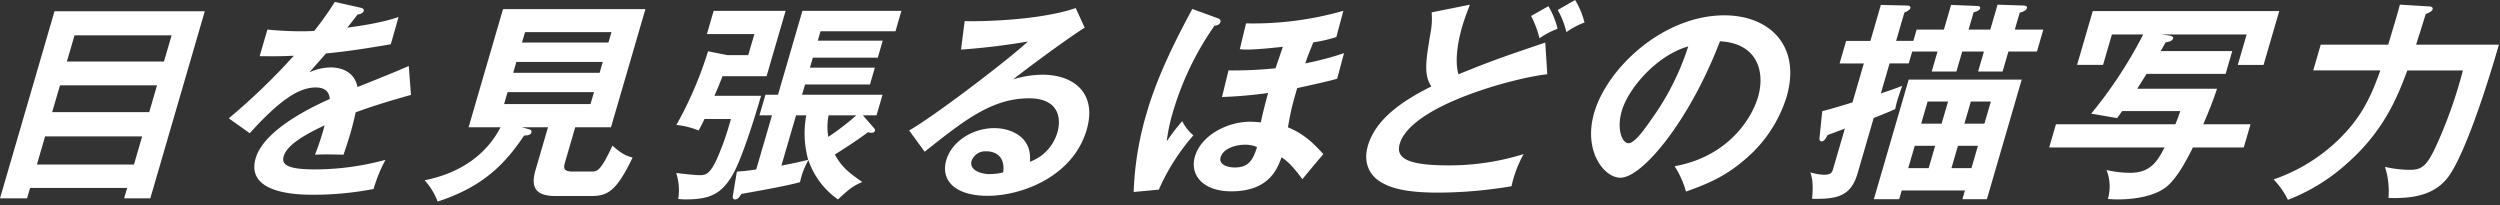 <svg xmlns="http://www.w3.org/2000/svg" width="621" height="51" viewBox="0 0 621 51"><rect x="0" y="0" width="621" height="51" fill="#333333" stroke="none"/><clipPath id="b"><path d="M0 0h620.733v50.066H0z"/></clipPath><clipPath id="a"><path d="M0 0h621v51H0z"/></clipPath><g fill="#fff" clip-path="url(#a)"><path d="M11.2 33.888h24.11l-2.033 6.979H9.166zM14.9 21.2h24.106l-1.94 6.661H12.955zm3.612-12.423h24.114l-1.895 6.5H16.618zm-4.976-5.974L0 49.273h6.716l.756-2.591h24.111l-.756 2.591h6.507l13.535-46.47z"/><g clip-path="url(#b)"><path d="M89.519 1.903c.339.106 1 .211.812.845-.139.476-.814.793-1.516.847a139.423 139.423 0 0 1-2.54 3.277c7.817-1.056 10.789-2.008 12.72-2.642l-1.919 6.766c-5.284.9-10.834 1.8-16.1 2.275-.973 1.163-2.761 3.119-4.12 4.7a12.768 12.768 0 0 1 5.377-1.217c.845 0 5.627.106 6.568 4.864 4.249-1.691 10.175-4.07 12.736-5.233l.549 7.19c-5.071 1.426-9.474 2.75-13.742 4.337a76.778 76.778 0 0 1-1.329 5.284c-.679 2.327-1.246 3.912-1.684 5.233-.37 0-4.607-.158-7.085 0a64.338 64.338 0 0 0 2.39-7.294c-6.674 3.119-9.518 5.445-10.18 7.719-.694 2.379 1.757 3.226 8 3.226a67.014 67.014 0 0 0 17.3-2.381 36.54 36.54 0 0 0-2.955 7.244 78.078 78.078 0 0 1-15.116 1.426c-2.962 0-16.815 0-14.181-9.039 2.138-7.348 14.695-13.059 18.415-14.75-.106-1.268-.7-2.856-3.505-2.856-4.125 0-8.945 3.119-16.372 11.366l-5.214-3.7a159.652 159.652 0 0 0 16.16-15.543c-2.622.106-4.224.158-8.491.106l1.925-6.609c1.185.106 4.265.423 8.39.423 1.9 0 2.711-.052 3.256-.1a78.6 78.6 0 0 0 5.099-7.19zM140.333 40.39c-.355 1.216-.489 2.222 1.89 2.222h4.706c1.375 0 2.222 0 5.211-6.45 2.532 2.378 4.117 2.75 5.006 2.96-4.035 8.406-6.223 9.569-10.348 9.569h-8.671c-4.019 0-6.627-1.216-5.133-6.344l3.127-10.732h-6.5l1.765.476c.286.106.785.212.615.793-.2.688-.9.739-1.819.792-5.176 7.773-10.913 12.953-21.486 16.391a15.843 15.843 0 0 0-3.219-5.287c2.761-.582 13.492-2.75 18.852-13.165h-7.932l8.547-29.34h35.375l-8.55 29.339h-8.883zm-14.257-17.498-.862 2.96h21.469l.862-2.96zm2.188-7.507-.786 2.694h21.469l.785-2.694zm22.869-4.812.755-2.59h-21.47l-.755 2.59zM189.054 23.79c-.555 1.9-4.4 15.12-7.12 19.719-2.86 4.917-5.933 6.026-11.75 6.026-.582 0-1.041-.052-1.714-.106a13.8 13.8 0 0 0-.5-6.449c2.462.266 4.555.529 5.982.529 1.532 0 2.547-.582 4.146-4.071a69.241 69.241 0 0 0 3.461-9.886h-6.558c-.7 1.481-1.023 2.061-1.465 2.857a20.017 20.017 0 0 0-5.523-1.372 94.269 94.269 0 0 0 7.866-18.3l4.8.953h5.184l1.524-5.233h-11.794l1.68-5.762h17.873l-4.729 16.232h-10.944c-.65 1.691-1.179 2.96-2 4.863zm-6.013 18.821a43.21 43.21 0 0 0 4.808-.529l3.912-13.428h-3.119l1.494-5.13h3.119l6.066-20.829h24.59l-1.477 5.075h-18.615l-.677 2.325h16.131l-1.232 4.231h-16.132l-.723 2.484h16.128l-1.217 4.179h-16.124l-.739 2.535h19.989l-1.494 5.13h-3.384l2.816 3.225a.725.725 0 0 1 .2.582.875.875 0 0 1-.84.527 2.85 2.85 0 0 1-.907-.158c-1.212.9-2.714 2.061-8.225 5.55 1.683 3.121 3.449 4.494 6.791 6.821-2.371 1.057-3.259 1.744-6.022 4.334a19.512 19.512 0 0 1-7.356-9.78 19.352 19.352 0 0 0-2.078 5.5c-3.329.9-9.137 1.955-14.544 2.908-.563.845-.928 1.373-1.615 1.373-.582 0-.571-.581-.516-.95zm11.06-1.48c3.585-.688 3.987-.793 6.656-1.429a24.561 24.561 0 0 1-.482-11.048h-2.539zm11.727-12.477a14.355 14.355 0 0 0-.076 5.339 63.186 63.186 0 0 0 6.949-5.339zM269.437 6.873c-3.933 2.433-15.115 10.677-17.755 12.847a24.859 24.859 0 0 1 7.266-1.162c7.826 0 13.625 4.6 10.978 13.693-3.358 11.524-15.985 16.387-24.6 16.387-8.144 0-11.725-3.858-10.263-8.881 1.325-4.548 6.435-7.931 11.934-7.931 4.019 0 9.431 2.115 8.83 8.353a11.016 11.016 0 0 0 6.847-7.348c.892-3.068.651-8.407-7.07-8.407-9.252 0-16.211 5.553-25.915 13.27l-3.854-5.286c6.8-3.913 25.323-18.134 29.492-22.1a164.913 164.913 0 0 1-16.607 2.007l.9-7.082c3.92.158 18.607-.16 27.589-3.226zm-24.494 30.716a3.591 3.591 0 0 0-3.6 2.381c-.617 2.115 1.954 3.277 4.545 3.277a14.71 14.71 0 0 0 3.295-.423c.479-3.278-1.172-5.235-4.239-5.235M302.384 4.492c.428.161.949.372.764 1.005-.216.741-1.093.847-1.477.9a73.717 73.717 0 0 0-10.449 21.886 41.6 41.6 0 0 0-1.4 6.819 52.873 52.873 0 0 1 3.843-5.021 10.846 10.846 0 0 0 2.774 3.541 52.108 52.108 0 0 0-8.584 13.485l-6.249.58a77.576 77.576 0 0 1 3.32-19.93c2.71-9.3 7.566-18.715 11.246-25.535zm29.77 15.07c-1.5.423-3.888 1-9.931 2.325-.308 1.057-.8 2.748-1.21 4.336s-.823 3.912-1.095 5.392c3.768 1.586 5.911 3.489 8.8 6.66-1.21 1.429-4.366 5.182-5.2 6.24-2.953-4.018-4.256-4.811-5.181-5.444-1.044 2.854-3.1 8.457-12.511 8.457-6.927 0-10.358-4.018-9-8.67 1.508-5.181 7.955-8.616 13.666-8.616.688 0 1.571.052 2.7.158.436-2.222 1.516-6.292 1.808-7.3a114.378 114.378 0 0 1-11.448 1l1.607-6.607a106.88 106.88 0 0 0 11.682-.529l1.819-5.339c-1.035.106-6.069.687-8.925.687a11.271 11.271 0 0 1-1.766-.106l1.546-6.4a81.47 81.47 0 0 0 24.173-3.119l-1.735 6.5a32.677 32.677 0 0 1-5.726 1.322c-.987 2.485-1.469 3.6-2 5.233a76.4 76.4 0 0 0 9.623-2.536zm-23.017 16.386c-1.8 0-5.24.741-5.933 3.121-.523 1.8 1.694 2.535 3.492 2.535 3.278 0 4.48-1.585 5.55-5.074a7.4 7.4 0 0 0-3.109-.582M384.349 18.451c-7.233.687-33.807 7.508-36.657 17.289-1.107 3.806 2.518 5.339 12.195 5.339a62.217 62.217 0 0 0 18.583-2.8 29.212 29.212 0 0 0-3.014 7.984 111.647 111.647 0 0 1-18.07 1.585c-9.306 0-12.524-1.48-14.588-2.75-2.77-1.744-4.175-4.915-3.019-8.881 1.849-6.344 7.984-10.889 15.773-14.75-1.956-2.907-1.362-6.4-.223-13.218a18.646 18.646 0 0 0 .293-5.178l9.492-1.906c-.951 2.538-1.413 3.753-1.888 5.393-1.6 5.5-1.656 9.675-.928 11.895 8.282-3.383 11.1-4.334 21.542-7.877zm.275-16.917a20.245 20.245 0 0 1 2.28 5.605 20.13 20.13 0 0 0-4.5 2.378 24.041 24.041 0 0 0-2.083-5.55zM391.258 0a20.073 20.073 0 0 1 2.334 5.6 18.076 18.076 0 0 0-4.5 2.381 20.836 20.836 0 0 0-2.153-5.5zM415.979 41.29c13.174-2.378 19.109-11.684 20.725-17.234 1.787-6.134-.087-13.322-9.464-13.8-7.542 19.722-19.283 33.89-24.731 33.89-4.071 0-9.269-6.661-6.514-16.126 3.28-11.261 17.26-24.212 32.33-24.212 11.264 0 19.146 7.611 15.465 20.248a33.181 33.181 0 0 1-10.906 16.02c-4.779 4.07-9.725 5.971-14.084 7.507a23.29 23.29 0 0 0-2.821-6.292m-13.128-13.749c-1.309 4.494.039 8.037 1.678 8.037 1.532 0 4.06-3.595 5.523-5.711a65.042 65.042 0 0 0 9.31-18.345c-7.839 2.219-14.879 10.419-16.511 16.019M467.201 1.218l6.512.158c.423 0 .958.16.819.635-.077.264-.215.37-.487.581a5.653 5.653 0 0 1-1 .53l-2.049 7.03h4.283l.815-2.8h6.769l1.788-6.134 6.428.264c.582 0 .891.211.767.633-.107.37-.5.635-1.6.953l-1.247 4.281h5.394l1.8-6.186 6.442.212c.475 0 1 .212.873.635-.185.635-1.071.953-1.8 1.111l-1.232 4.228h7.087l-1.584 5.446h-7.087l-1.448 4.97h-6.08l1.448-4.97h-5.394l-1.448 4.97h-6.134l1.448-4.97h-6.292l-.862 2.96h-4.758l-2.171 7.456c3.335-1.111 3.994-1.375 5.312-1.9-.222.582-1.082 3.174-1.236 3.7a20.814 20.814 0 0 0-.494 2.063c-1.04.475-1.538.741-5.353 2.219l-4 13.745c-1.678 5.763-5.1 6.45-11.314 6.346.359-3.6.029-5.182-.417-6.557a14.169 14.169 0 0 0 3.269.582c1.956 0 2.109-.53 2.448-1.694l2.849-9.78c-1.249.476-3.036 1.163-4.27 1.586-.541.953-.832 1.586-1.519 1.586-.529 0-.556-.633-.5-1.005l.677-6.5c1.173-.211 6.463-1.849 7.507-2.167l2.818-9.675h-6.029l1.633-5.6h6.029zm5.185 46.1-.631 2.167h-6.292l8.653-29.711h28.079l-8.653 29.711h-6.081l.631-2.167zm6.693-5.553 1.618-5.55h-5.076l-1.618 5.55zm3.219-11.047 1.6-5.5h-5.076l-1.6 5.5zm4.059 5.5-1.618 5.55h4.97l1.616-5.55zm6.572-5.5 1.6-5.5h-4.97l-1.6 5.5zM538.09 8.724c1.224.157 1.864.315 1.71.845-.2.686-1.25.845-1.863.951-.245.475-.443.793-1.213 2.167h17.767l-1.648 5.656h-19.618c-.281.424-2.248 3.544-2.346 3.7h19.829c-1.154 3.595-2.938 7.717-3.417 8.828h11.738l-1.678 5.762h-12.633c-1.918 3.859-4.374 8.3-7.082 10.151-2.911 2.007-7.516 2.748-11.483 2.748-1.057 0-1.782-.052-2.56-.107a11.016 11.016 0 0 0-.337-7.187 27.072 27.072 0 0 0 5.88.686c5.182 0 6.8-3.013 8.547-6.291h-28.665l1.677-5.762h29.667c.72-1.746.889-2.327 1.219-3.278h-14.435l-1.249 1.744-6.445-1.11a109.423 109.423 0 0 0 12.92-19.665h-7.774l-2.2 7.559h-6.452l3.895-13.369h46.324l-3.9 13.376h-6.4l2.2-7.559h-21.147zM603.251 1.586c.317 0 1.2.054 1 .739-.14.478-.883.847-1.714 1.163-.646 2.221-1.662 5.339-2.376 7.613h20.571c-5.729 19.667-9.952 29.077-12.312 32.462-2.992 4.282-7.738 5.867-15.118 5.605a20.076 20.076 0 0 0-.87-7.72 28.073 28.073 0 0 0 6.183.739c2.854 0 4.016-.9 6.017-4.863a113.594 113.594 0 0 0 7.15-19.825h-13.8c-2.438 6.555-5.8 15.013-14.979 23.1a47.089 47.089 0 0 1-14.691 9.04 19.761 19.761 0 0 0-3.544-5.074 43.481 43.481 0 0 0 16.308-10.047c5.567-5.5 7.845-10.416 10.193-17.023h-16.661l1.864-6.4h16.762c2.071-6.924 2.3-7.717 2.9-9.939z"/></g></g></svg>